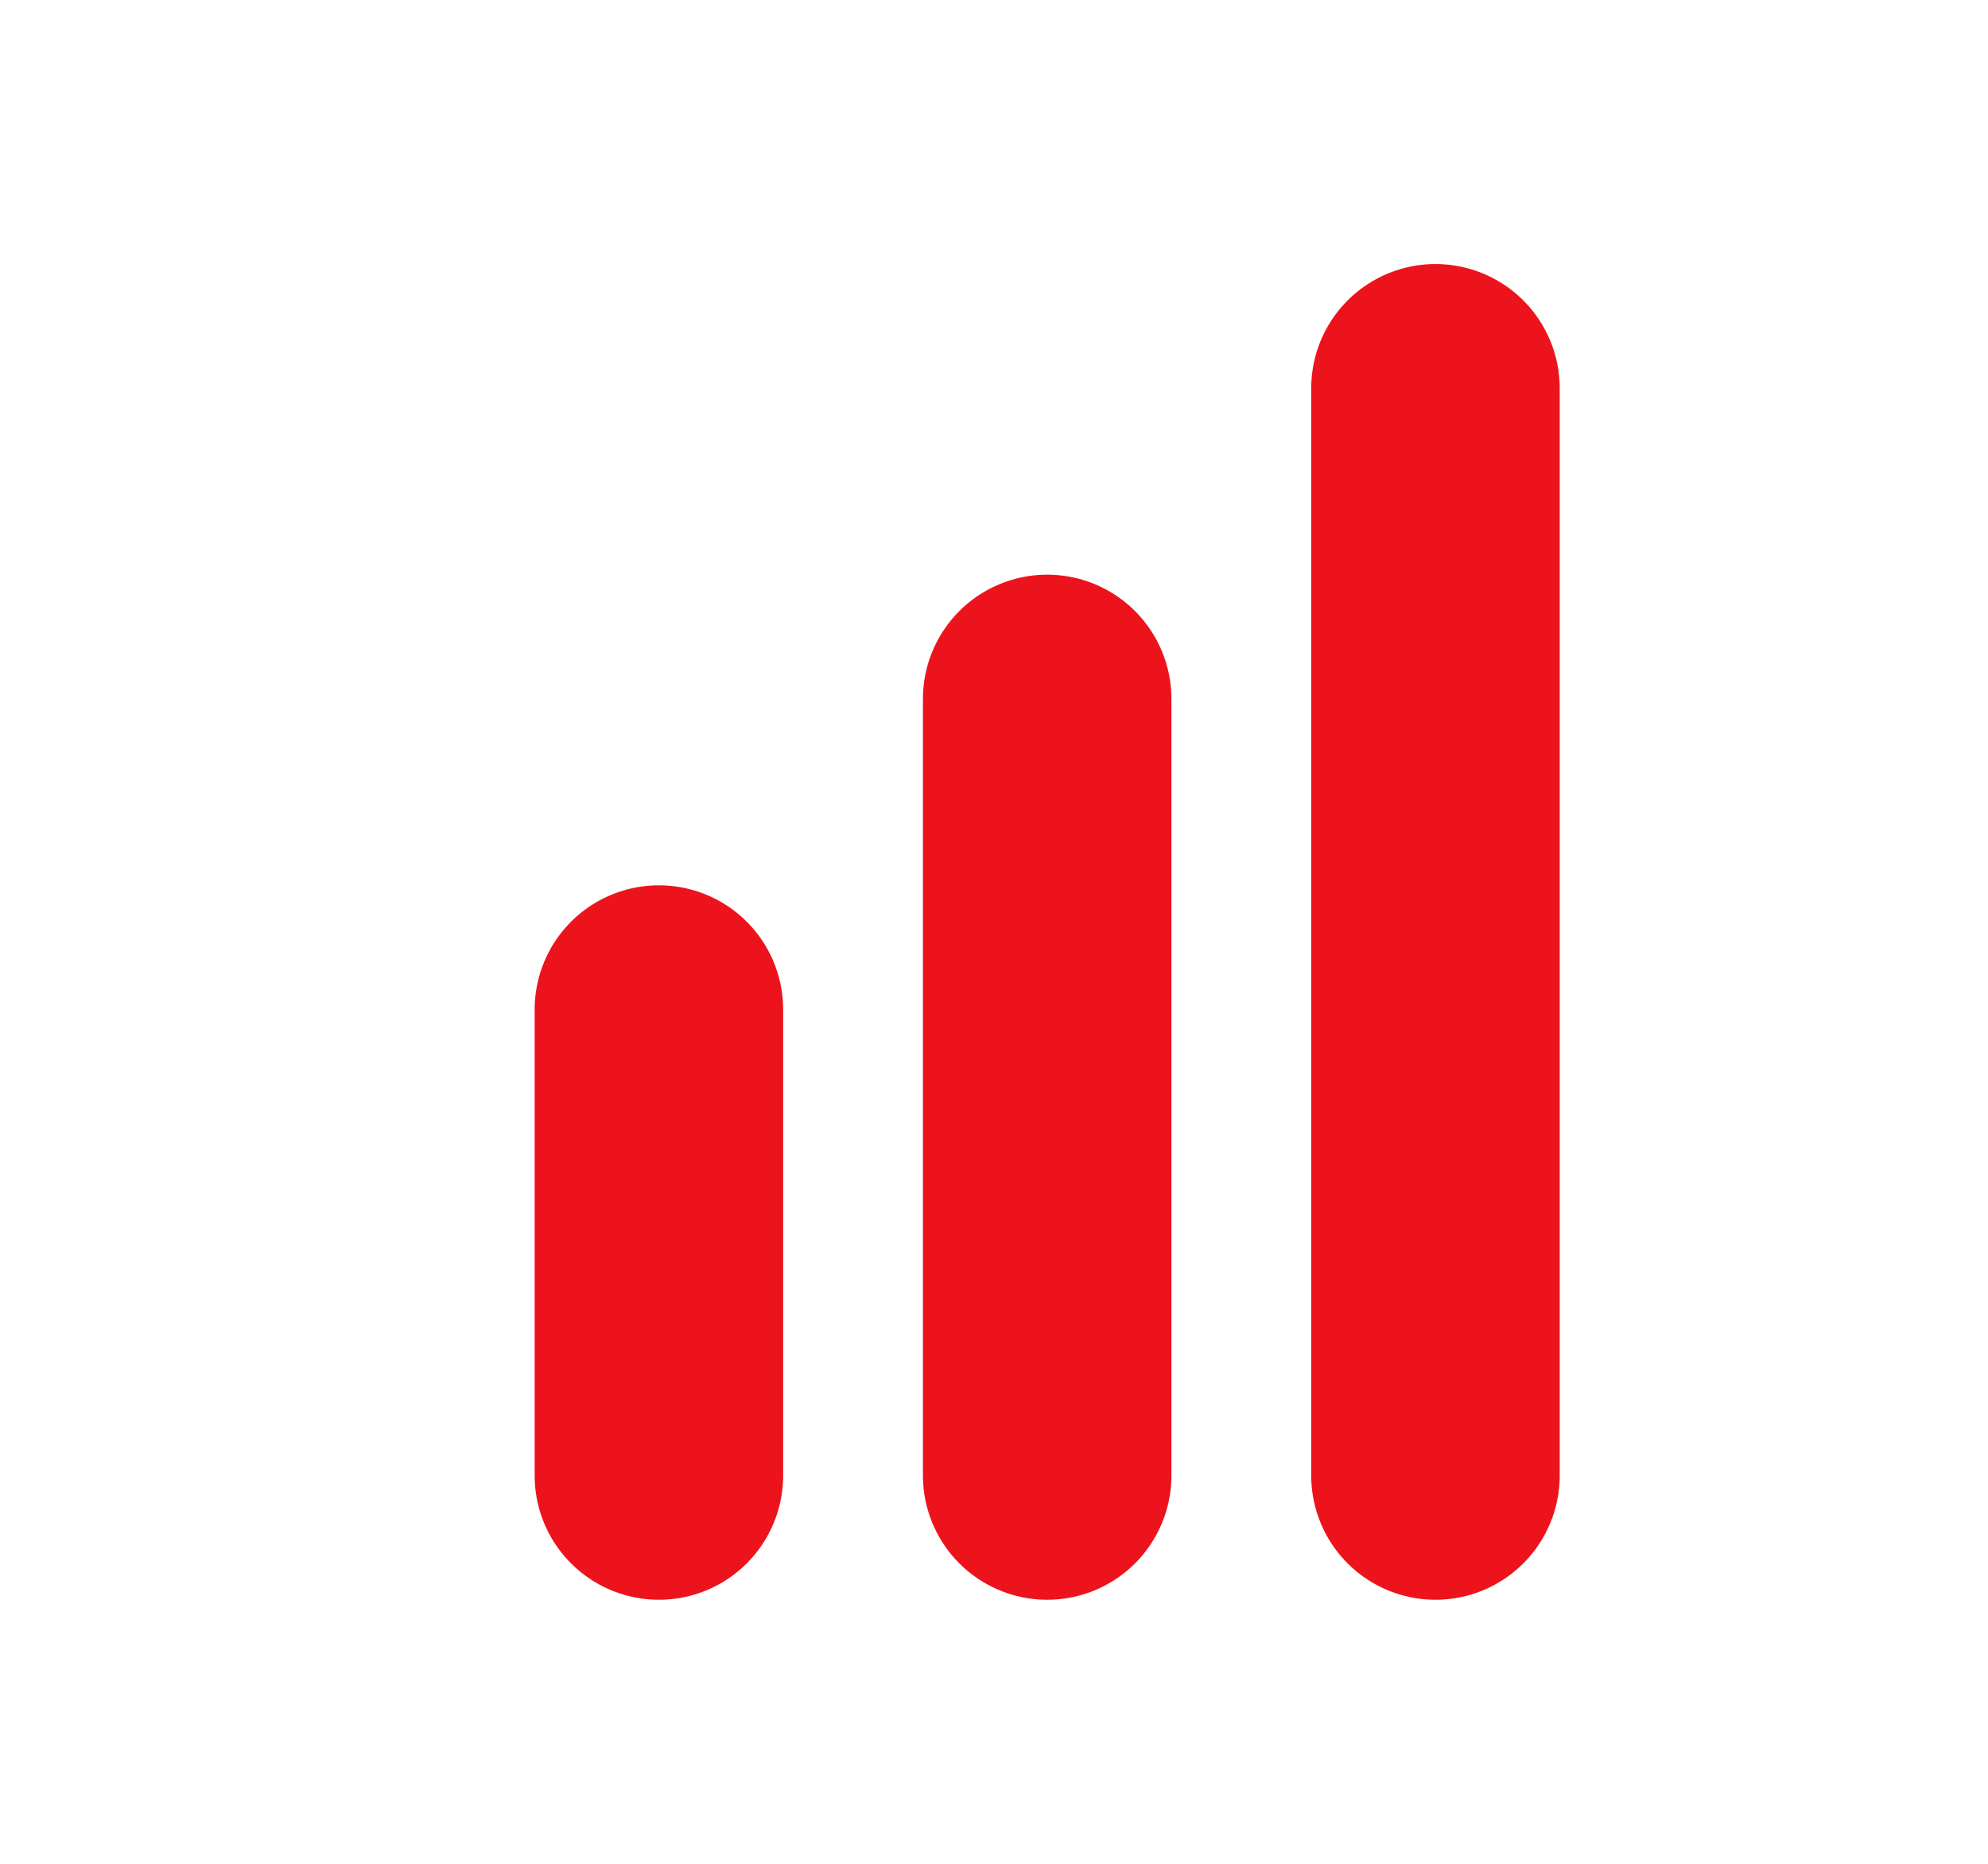 <?xml version="1.0" encoding="UTF-8"?> <svg xmlns="http://www.w3.org/2000/svg" width="16" height="15" viewBox="0 0 16 15" fill="none"><path d="M11.553 11.875L11.553 3.125" stroke="#ED131C" stroke-width="2" stroke-linecap="round"></path><path d="M8.428 11.875L8.428 5.625" stroke="#ED131C" stroke-width="2" stroke-linecap="round"></path><path d="M5.303 11.875L5.303 8.125" stroke="#ED131C" stroke-width="2" stroke-linecap="round"></path></svg> 